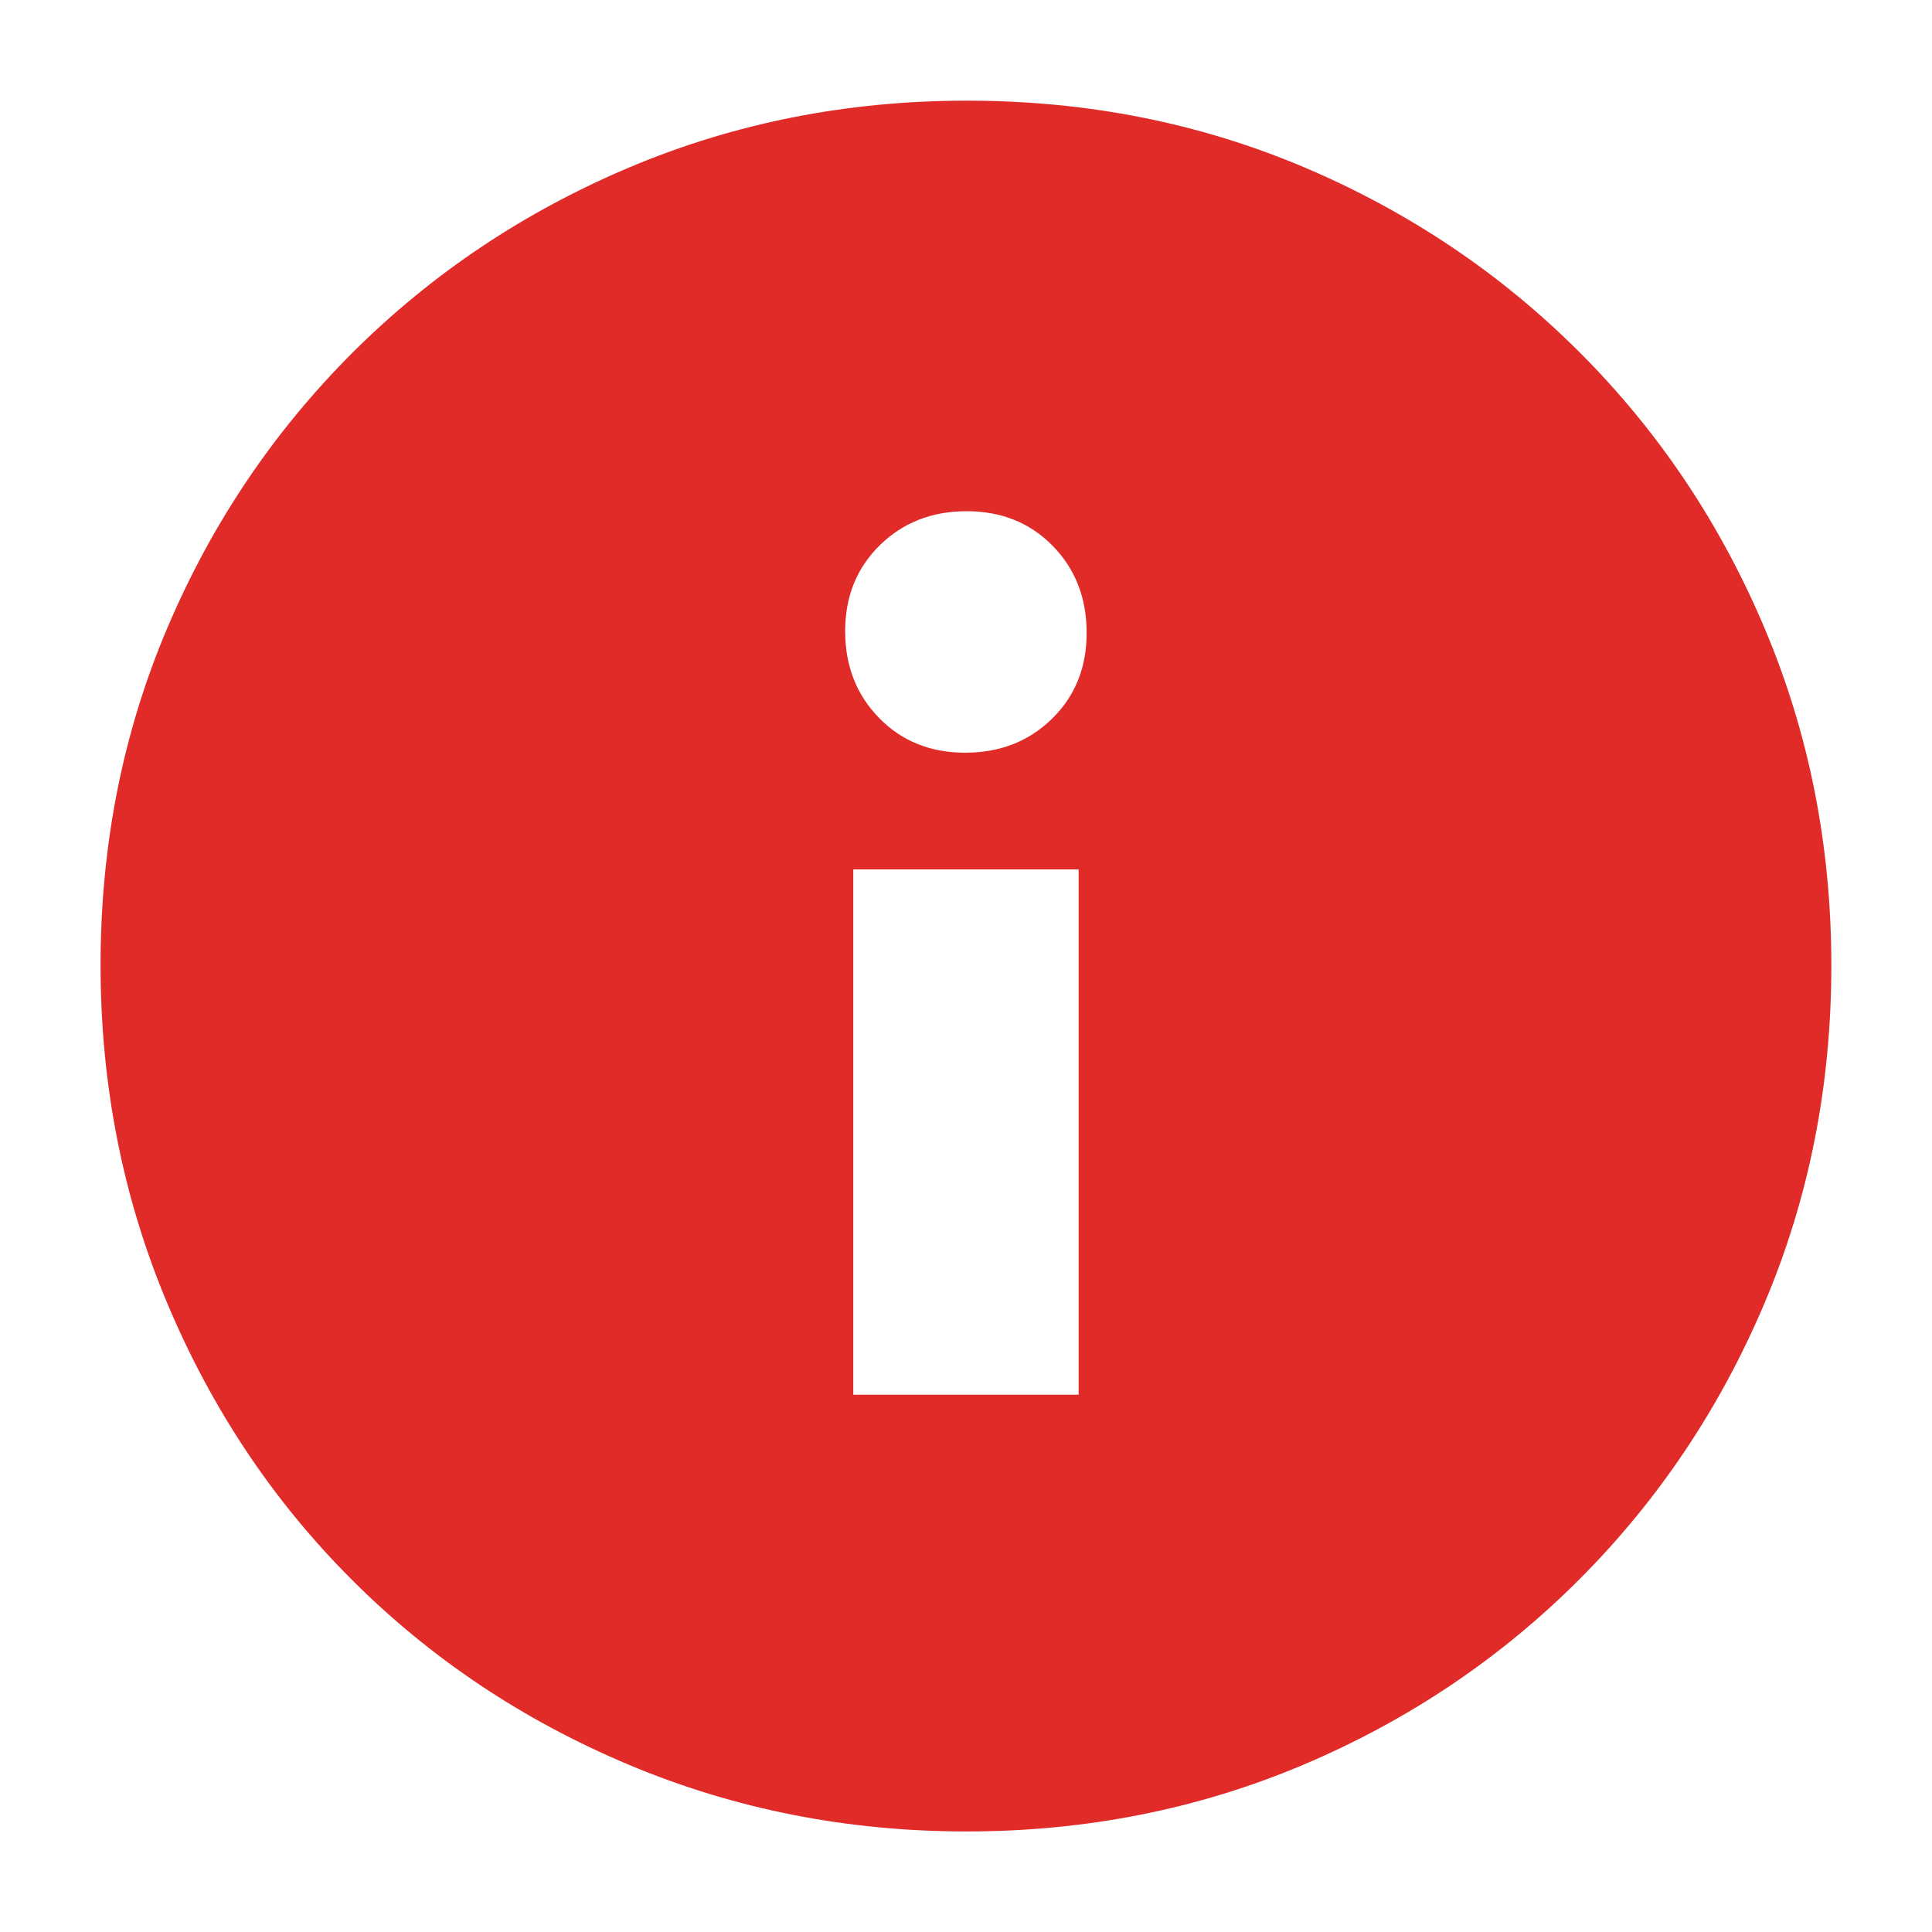 <svg viewBox="0 0 20 20" fill="none"
     xmlns="http://www.w3.org/2000/svg">
  <path
    d="M8.833 14.438H11.166V9H8.833V14.438ZM9.991 7.792C10.351 7.792 10.65 7.675 10.89 7.441C11.13 7.206 11.249 6.91 11.249 6.55C11.249 6.191 11.132 5.891 10.898 5.651C10.664 5.412 10.367 5.292 10.007 5.292C9.648 5.292 9.348 5.409 9.109 5.643C8.869 5.878 8.749 6.174 8.749 6.534C8.749 6.893 8.866 7.193 9.101 7.433C9.335 7.672 9.632 7.792 9.991 7.792ZM10.005 18.959C8.77 18.959 7.605 18.729 6.51 18.269C5.416 17.809 4.46 17.171 3.644 16.355C2.828 15.54 2.19 14.584 1.731 13.49C1.271 12.396 1.041 11.229 1.041 9.991C1.041 8.749 1.271 7.585 1.732 6.501C2.192 5.417 2.833 4.466 3.652 3.648C4.472 2.831 5.427 2.192 6.517 1.732C7.608 1.272 8.772 1.042 10.009 1.042C11.251 1.042 12.414 1.272 13.499 1.731C14.583 2.191 15.535 2.83 16.352 3.647C17.17 4.465 17.809 5.418 18.268 6.506C18.728 7.594 18.958 8.758 18.958 9.996C18.958 11.235 18.728 12.398 18.268 13.486C17.808 14.574 17.169 15.528 16.351 16.348C15.533 17.167 14.581 17.807 13.494 18.268C12.406 18.728 11.244 18.959 10.005 18.959Z"
    fill="#E02B28" />
</svg>
